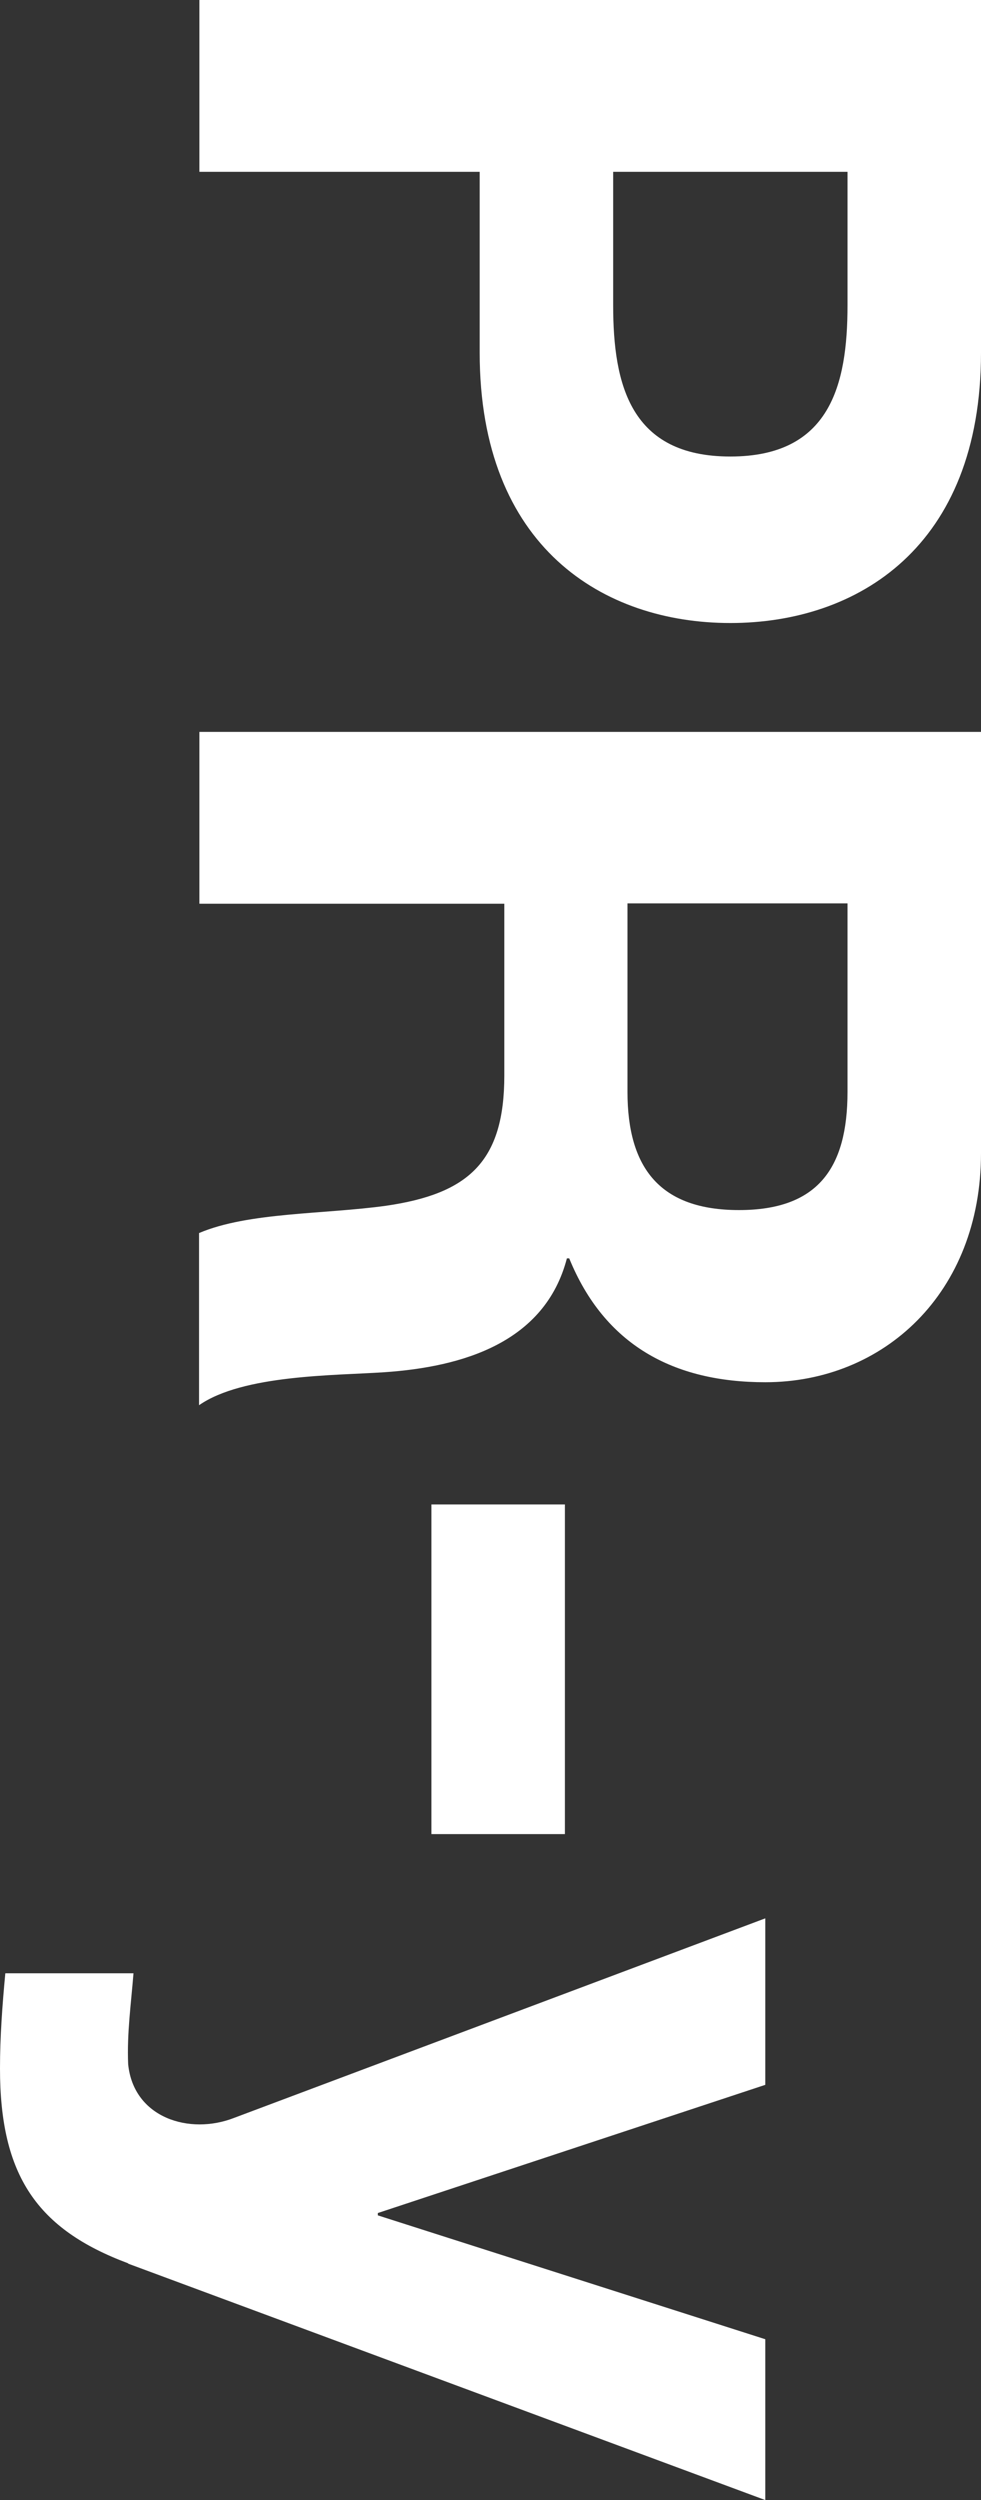 <svg xmlns="http://www.w3.org/2000/svg" width="29.47" height="75.08" viewBox="0 0 29.47 75.08"><rect x="0" y="0" width="29.47" height="75.08" fill="#333333" stroke="none"/><path d="M29.47 0v10.59c0 5.85-3.72 8.12-7.53 8.12s-7.53-2.27-7.53-8.12V5.16H5.99V0h23.48zM18.42 5.16v4.01c0 2.4.53 4.54 3.52 4.54s3.52-2.14 3.52-4.54V5.16h-7.04zm11.05 16.81v12.66c0 4.21-2.93 6.88-6.48 6.88-2.76 0-4.83-1.12-5.89-3.72h-.07c-.66 2.53-3.13 3.26-5.49 3.42-1.48.1-4.24.07-5.56.99v-5.17c1.48-.63 3.75-.56 5.62-.82 2.47-.36 3.55-1.32 3.55-3.91v-5.16H5.99v-5.16h23.48zm-10.62 5.16v5.66c0 2.3.99 3.55 3.35 3.55s3.26-1.25 3.26-3.55v-5.66h-6.61zm-1.88 18.05v9.9h-4.01v-9.9h4.01zM3.85 67.97C1.12 66.95 0 65.34 0 62.12c0-.95.07-1.91.16-2.86h3.85c-.07.89-.2 1.81-.16 2.73.16 1.61 1.84 2.14 3.19 1.61l15.95-5.99v5l-11.64 3.85v.07l11.64 3.72v4.83l-19.14-7.1z" fill="#fff"/></svg>